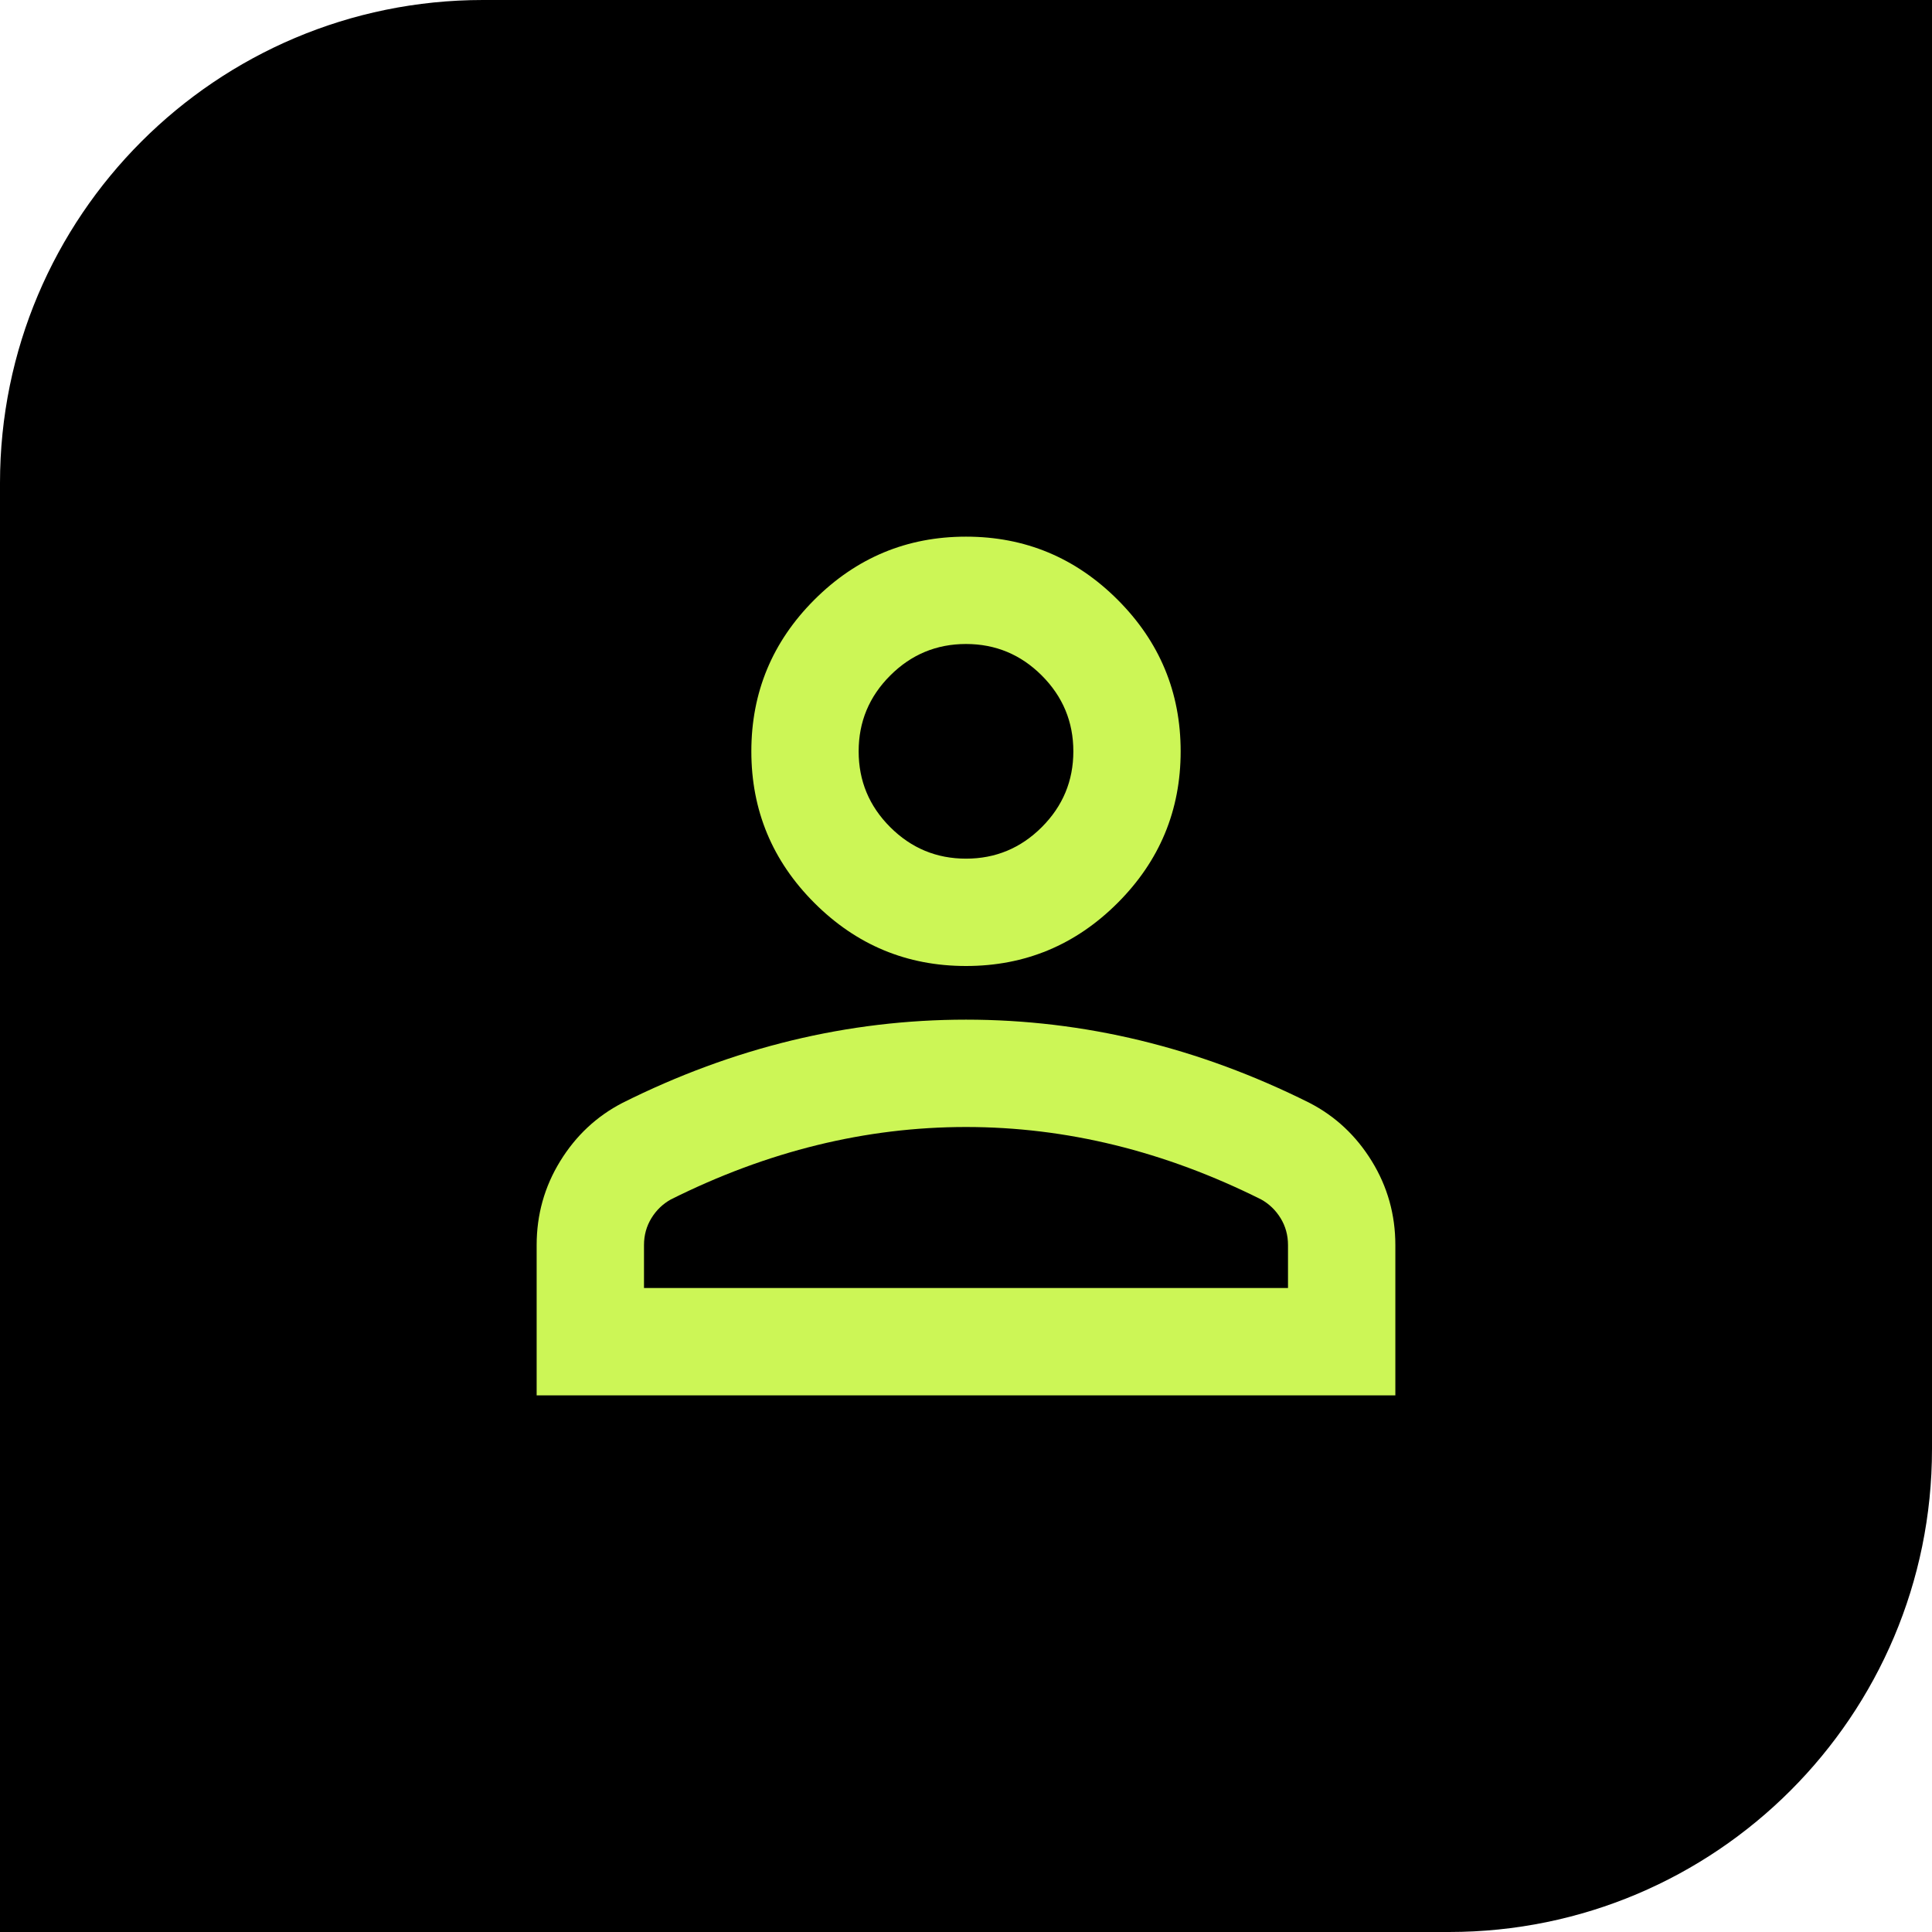 <svg width="48" height="48" viewBox="0 0 48 48" fill="none" xmlns="http://www.w3.org/2000/svg">
<path d="M0 12C0 5.373 5.373 0 12 0H48V36C48 42.627 42.627 48 36 48H0V12Z" fill="black"/>
<g clip-path="url(#clip0_613_6246)">
<mask id="mask0_613_6246" style="mask-type:alpha" maskUnits="userSpaceOnUse" x="8" y="8" width="32" height="32">
<rect x="8" y="8" width="32" height="32" fill="#D9D9D9"/>
</mask>
<g mask="url(#mask0_613_6246)">
<path d="M24 24C22.533 24 21.278 23.478 20.233 22.433C19.189 21.389 18.667 20.133 18.667 18.667C18.667 17.2 19.189 15.944 20.233 14.9C21.278 13.856 22.533 13.333 24 13.333C25.467 13.333 26.722 13.856 27.767 14.9C28.811 15.944 29.333 17.2 29.333 18.667C29.333 20.133 28.811 21.389 27.767 22.433C26.722 23.478 25.467 24 24 24ZM13.333 34.667V30.933C13.333 30.178 13.528 29.483 13.917 28.85C14.306 28.217 14.822 27.733 15.467 27.4C16.844 26.711 18.244 26.195 19.667 25.85C21.089 25.506 22.533 25.333 24 25.333C25.467 25.333 26.911 25.506 28.333 25.85C29.756 26.195 31.155 26.711 32.533 27.4C33.178 27.733 33.694 28.217 34.083 28.85C34.472 29.483 34.667 30.178 34.667 30.933V34.667H13.333ZM16 32H32V30.933C32 30.689 31.939 30.467 31.817 30.267C31.694 30.067 31.533 29.911 31.333 29.8C30.133 29.2 28.922 28.75 27.7 28.45C26.478 28.15 25.244 28 24 28C22.756 28 21.522 28.15 20.3 28.45C19.078 28.75 17.867 29.2 16.667 29.8C16.467 29.911 16.305 30.067 16.183 30.267C16.061 30.467 16 30.689 16 30.933V32ZM24 21.333C24.733 21.333 25.361 21.072 25.883 20.55C26.405 20.028 26.667 19.4 26.667 18.667C26.667 17.933 26.405 17.306 25.883 16.783C25.361 16.261 24.733 16 24 16C23.267 16 22.639 16.261 22.117 16.783C21.594 17.306 21.333 17.933 21.333 18.667C21.333 19.4 21.594 20.028 22.117 20.55C22.639 21.072 23.267 21.333 24 21.333Z" fill="#CCF656"/>
</g>
</g>
<defs>
<clipPath id="clip0_613_6246">
<rect width="32" height="32" fill="white" transform="translate(8 8)"/>
</clipPath>
</defs>
</svg>
